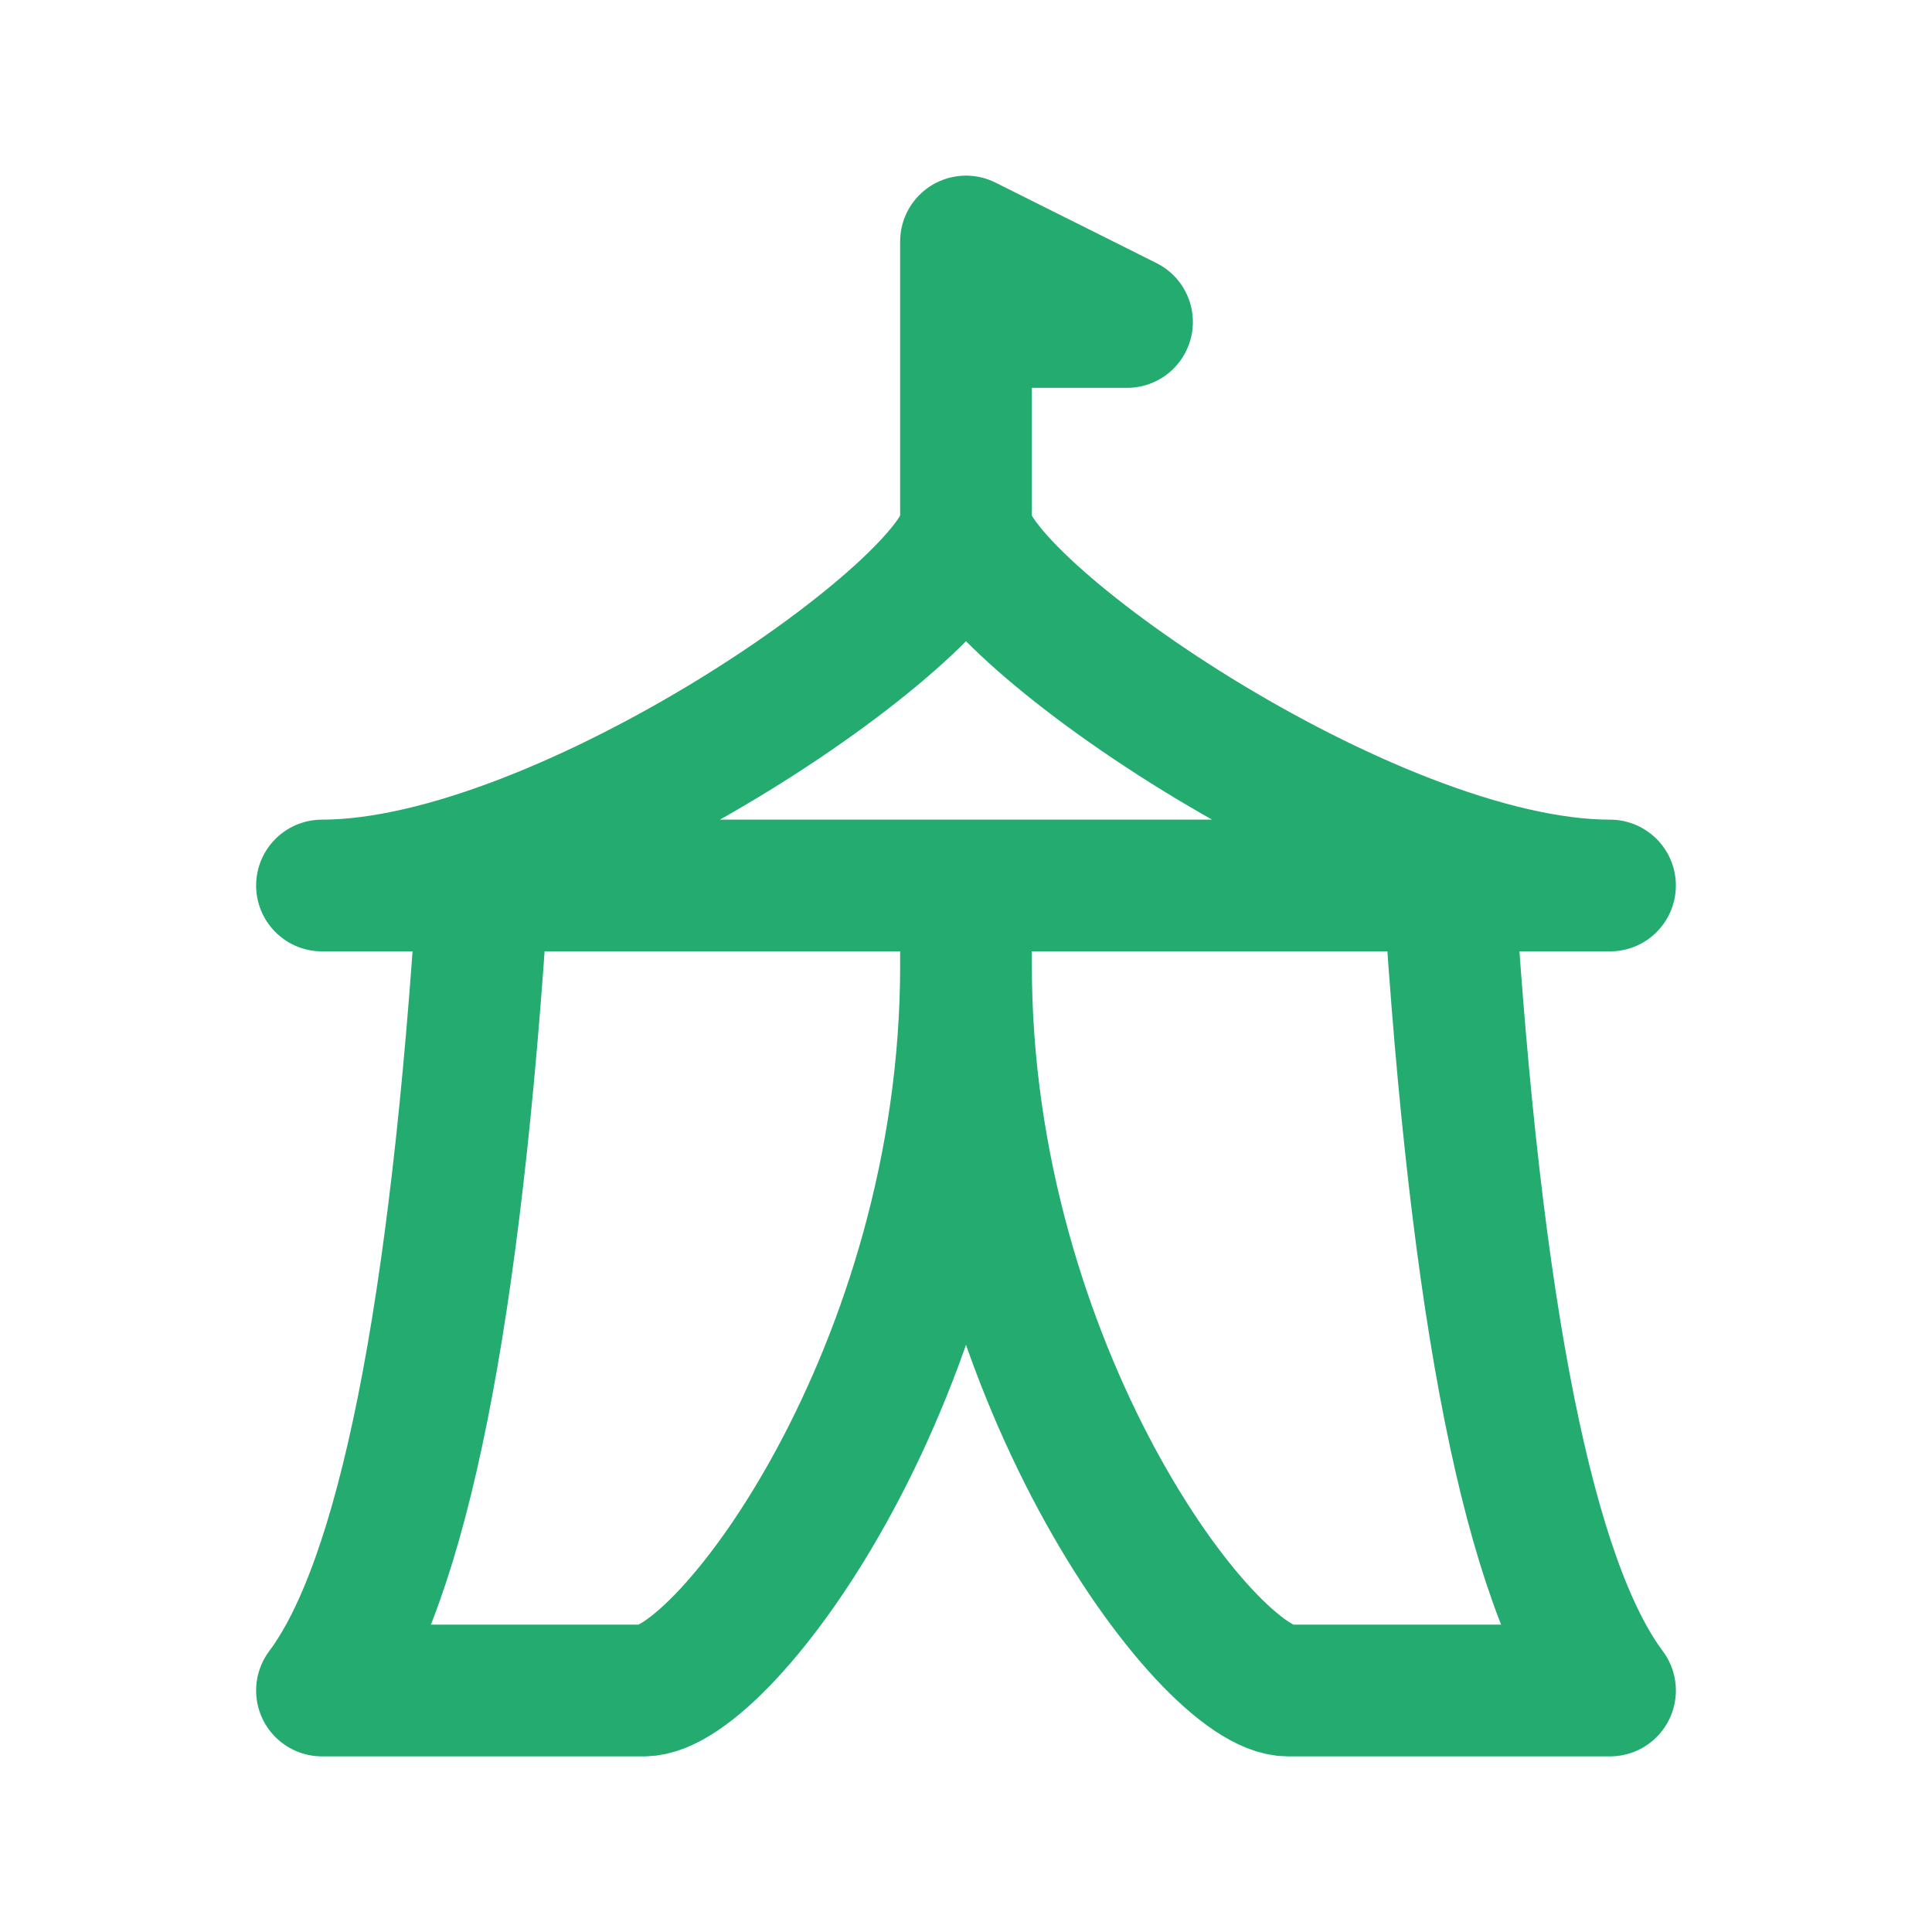 <svg width="44" height="44" viewBox="0 0 44 44" fill="none" xmlns="http://www.w3.org/2000/svg">
<path d="M11 20.167C10.389 29.945 9.167 36.056 7.333 38.5H14.667C16.5 38.5 22 31.167 22 22M22 22V20.167M22 22C22 31.167 27.5 38.5 29.333 38.5H36.667C34.833 36.056 33.611 29.945 33 20.167M7.333 20.167H36.667C31.167 20.167 22 13.75 22 11.917C22 13.75 12.833 20.167 7.333 20.167Z" stroke="#24AB70" stroke-width="3" stroke-linecap="round" stroke-linejoin="round"/>
<path d="M22 12.833V5.5L25.667 7.333H22" stroke="#24AB70" stroke-width="3" stroke-linecap="round" stroke-linejoin="round"/>
</svg>
